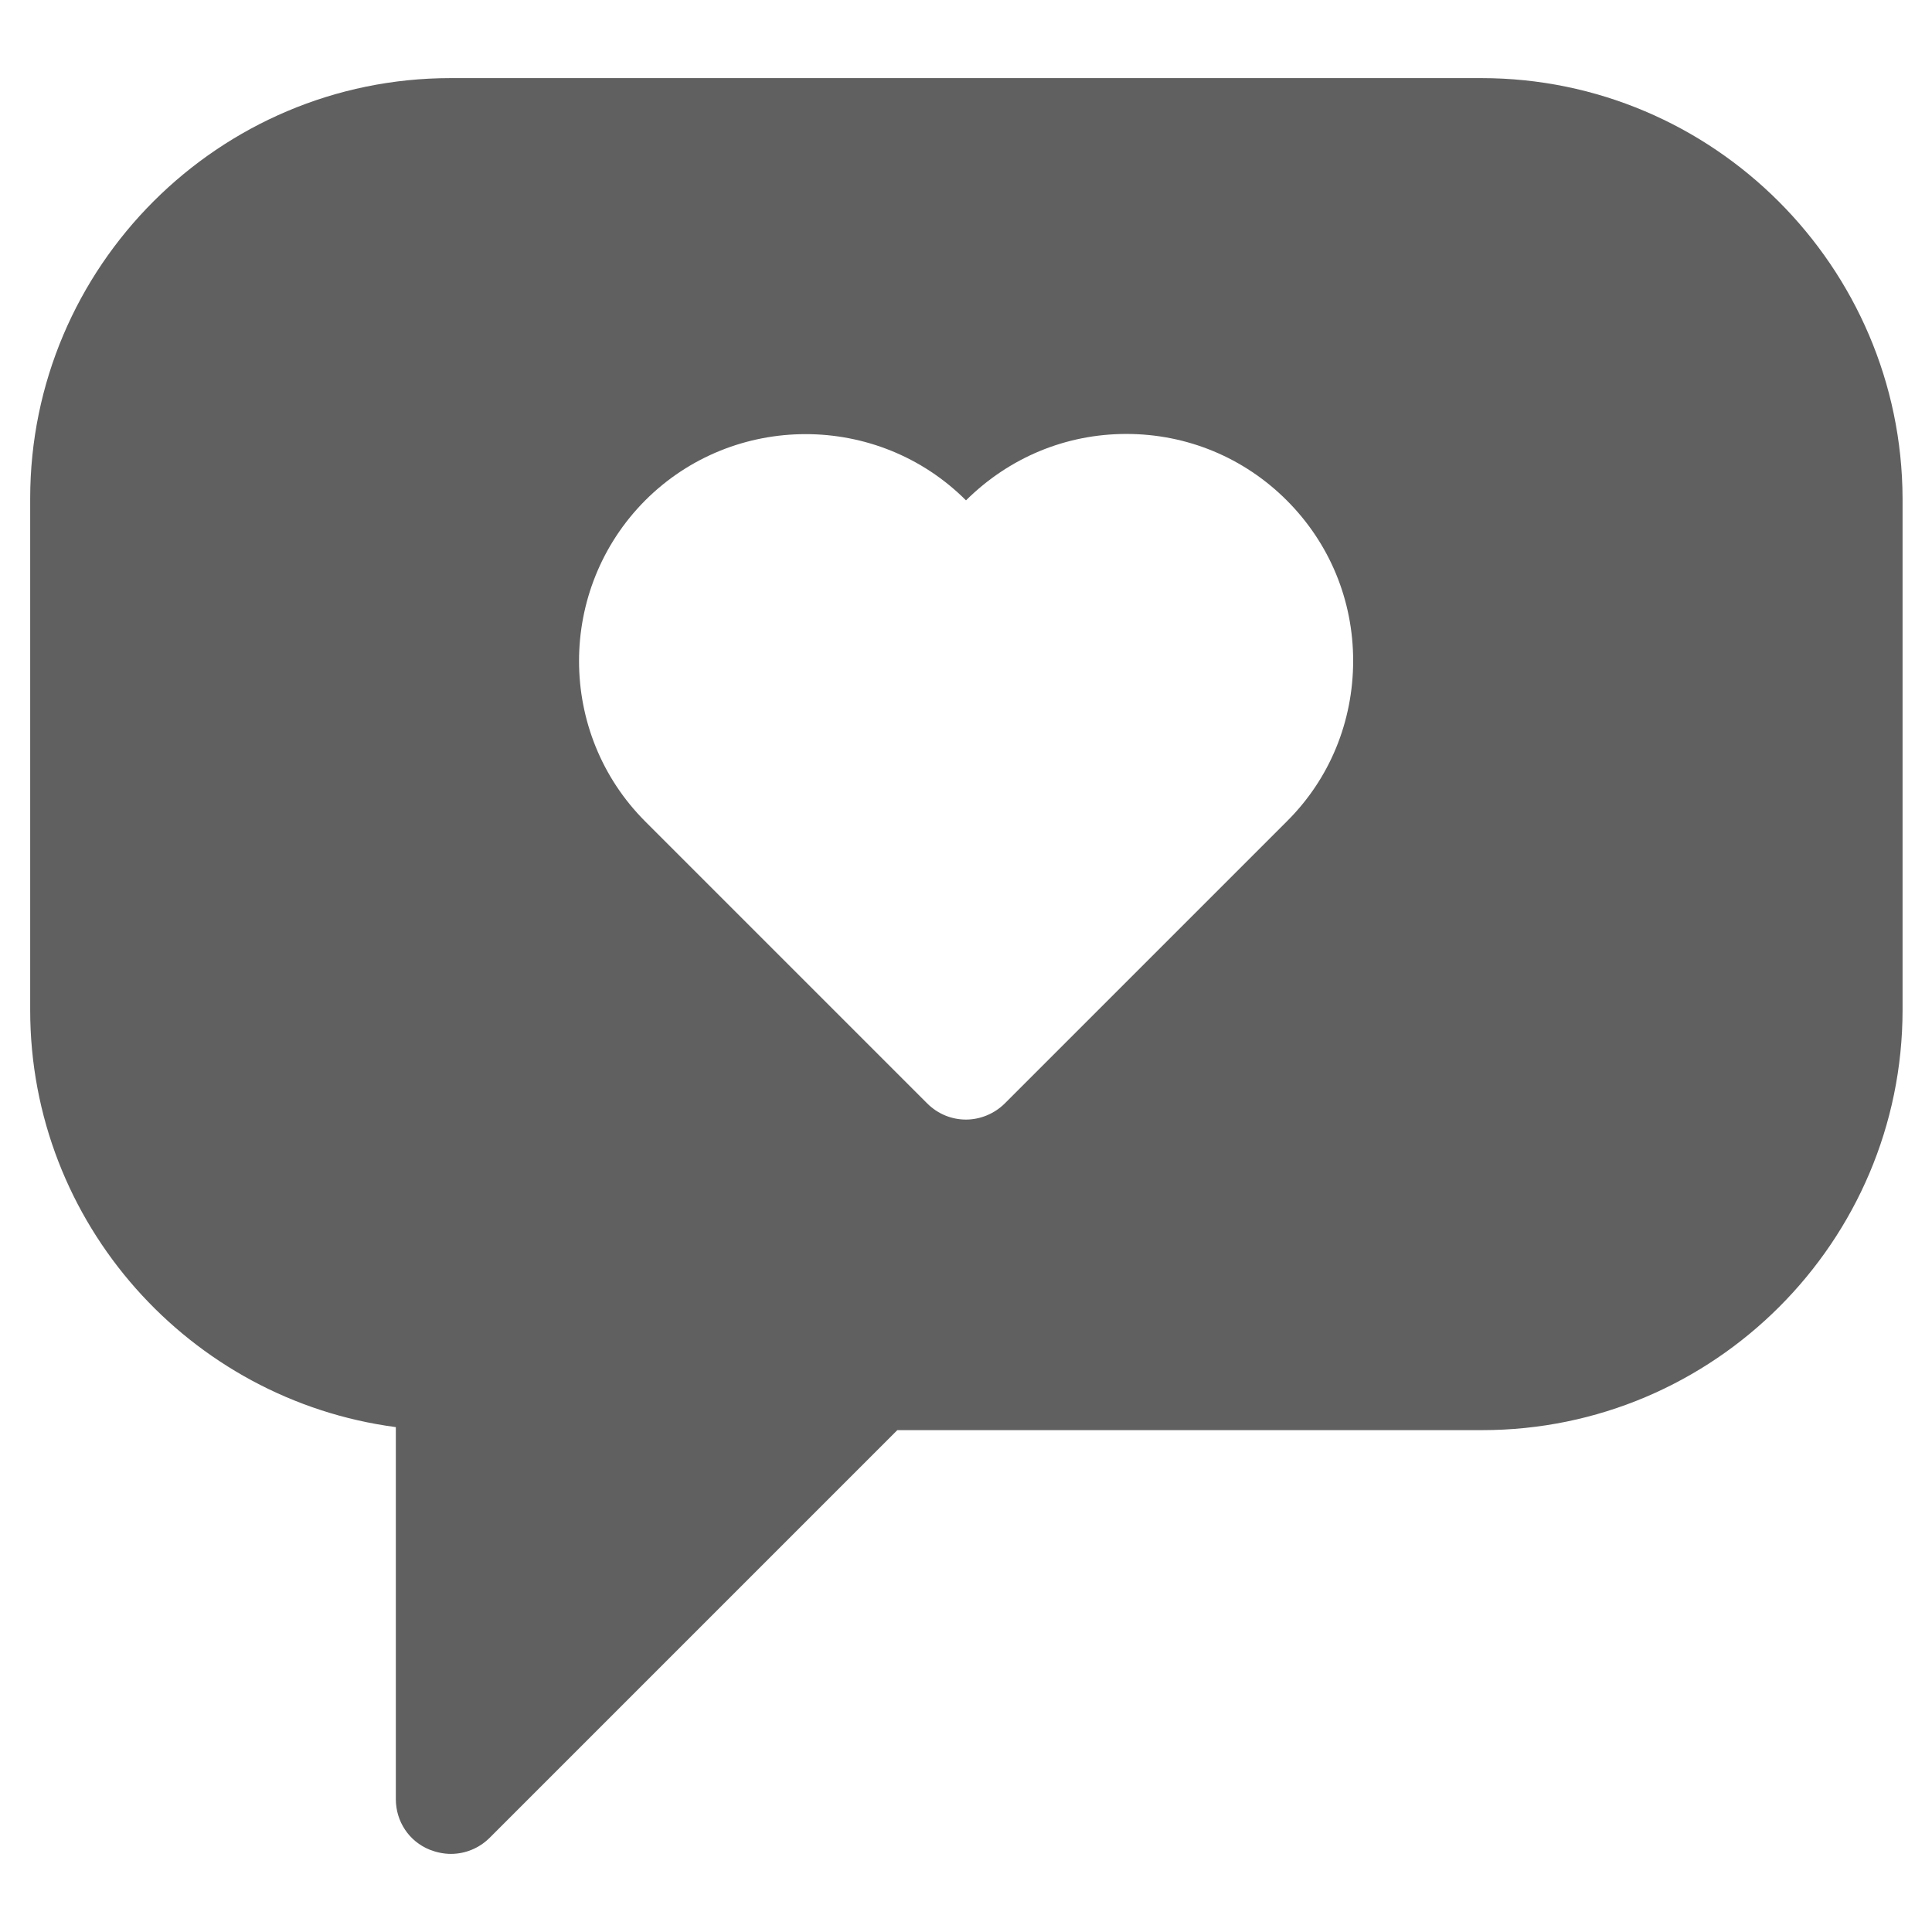 <?xml version="1.0" encoding="utf-8"?>
<!-- Generator: Adobe Illustrator 27.2.0, SVG Export Plug-In . SVG Version: 6.00 Build 0)  -->
<svg version="1.1" id="Layer_1" xmlns="http://www.w3.org/2000/svg" xmlns:xlink="http://www.w3.org/1999/xlink" x="0px" y="0px"
	 viewBox="0 0 512 512" style="enable-background:new 0 0 512 512;" xml:space="preserve">
<style type="text/css">
	.st0{fill:#606060;}
</style>
<path class="st0" d="M392.6,20.7H119.4C58,20.7,8,70.7,8,132.1v135.6c0,56.5,42.3,103.3,96.9,110.5v98.6c0,5.9,3.5,11.2,9,13.4
	c1.8,0.7,3.7,1.1,5.6,1.1c3.8,0,7.5-1.5,10.3-4.3l108-108h155c61.4,0,111.4-50,111.4-111.4V132.1C504,70.7,454,20.7,392.6,20.7z
	 M341,217.7l-74.7,74.7c-2.8,2.8-6.6,4.3-10.3,4.3s-7.4-1.4-10.3-4.3L171,217.7c-23.4-23.4-23.4-61.6,0-85.1
	c23.4-23.4,61.6-23.4,85,0c11.4-11.3,26.4-17.6,42.5-17.6c16.1,0,31.2,6.3,42.5,17.6c11.4,11.4,17.6,26.5,17.6,42.5
	C358.6,191.2,352.4,206.4,341,217.7L341,217.7z"/>
</svg>
